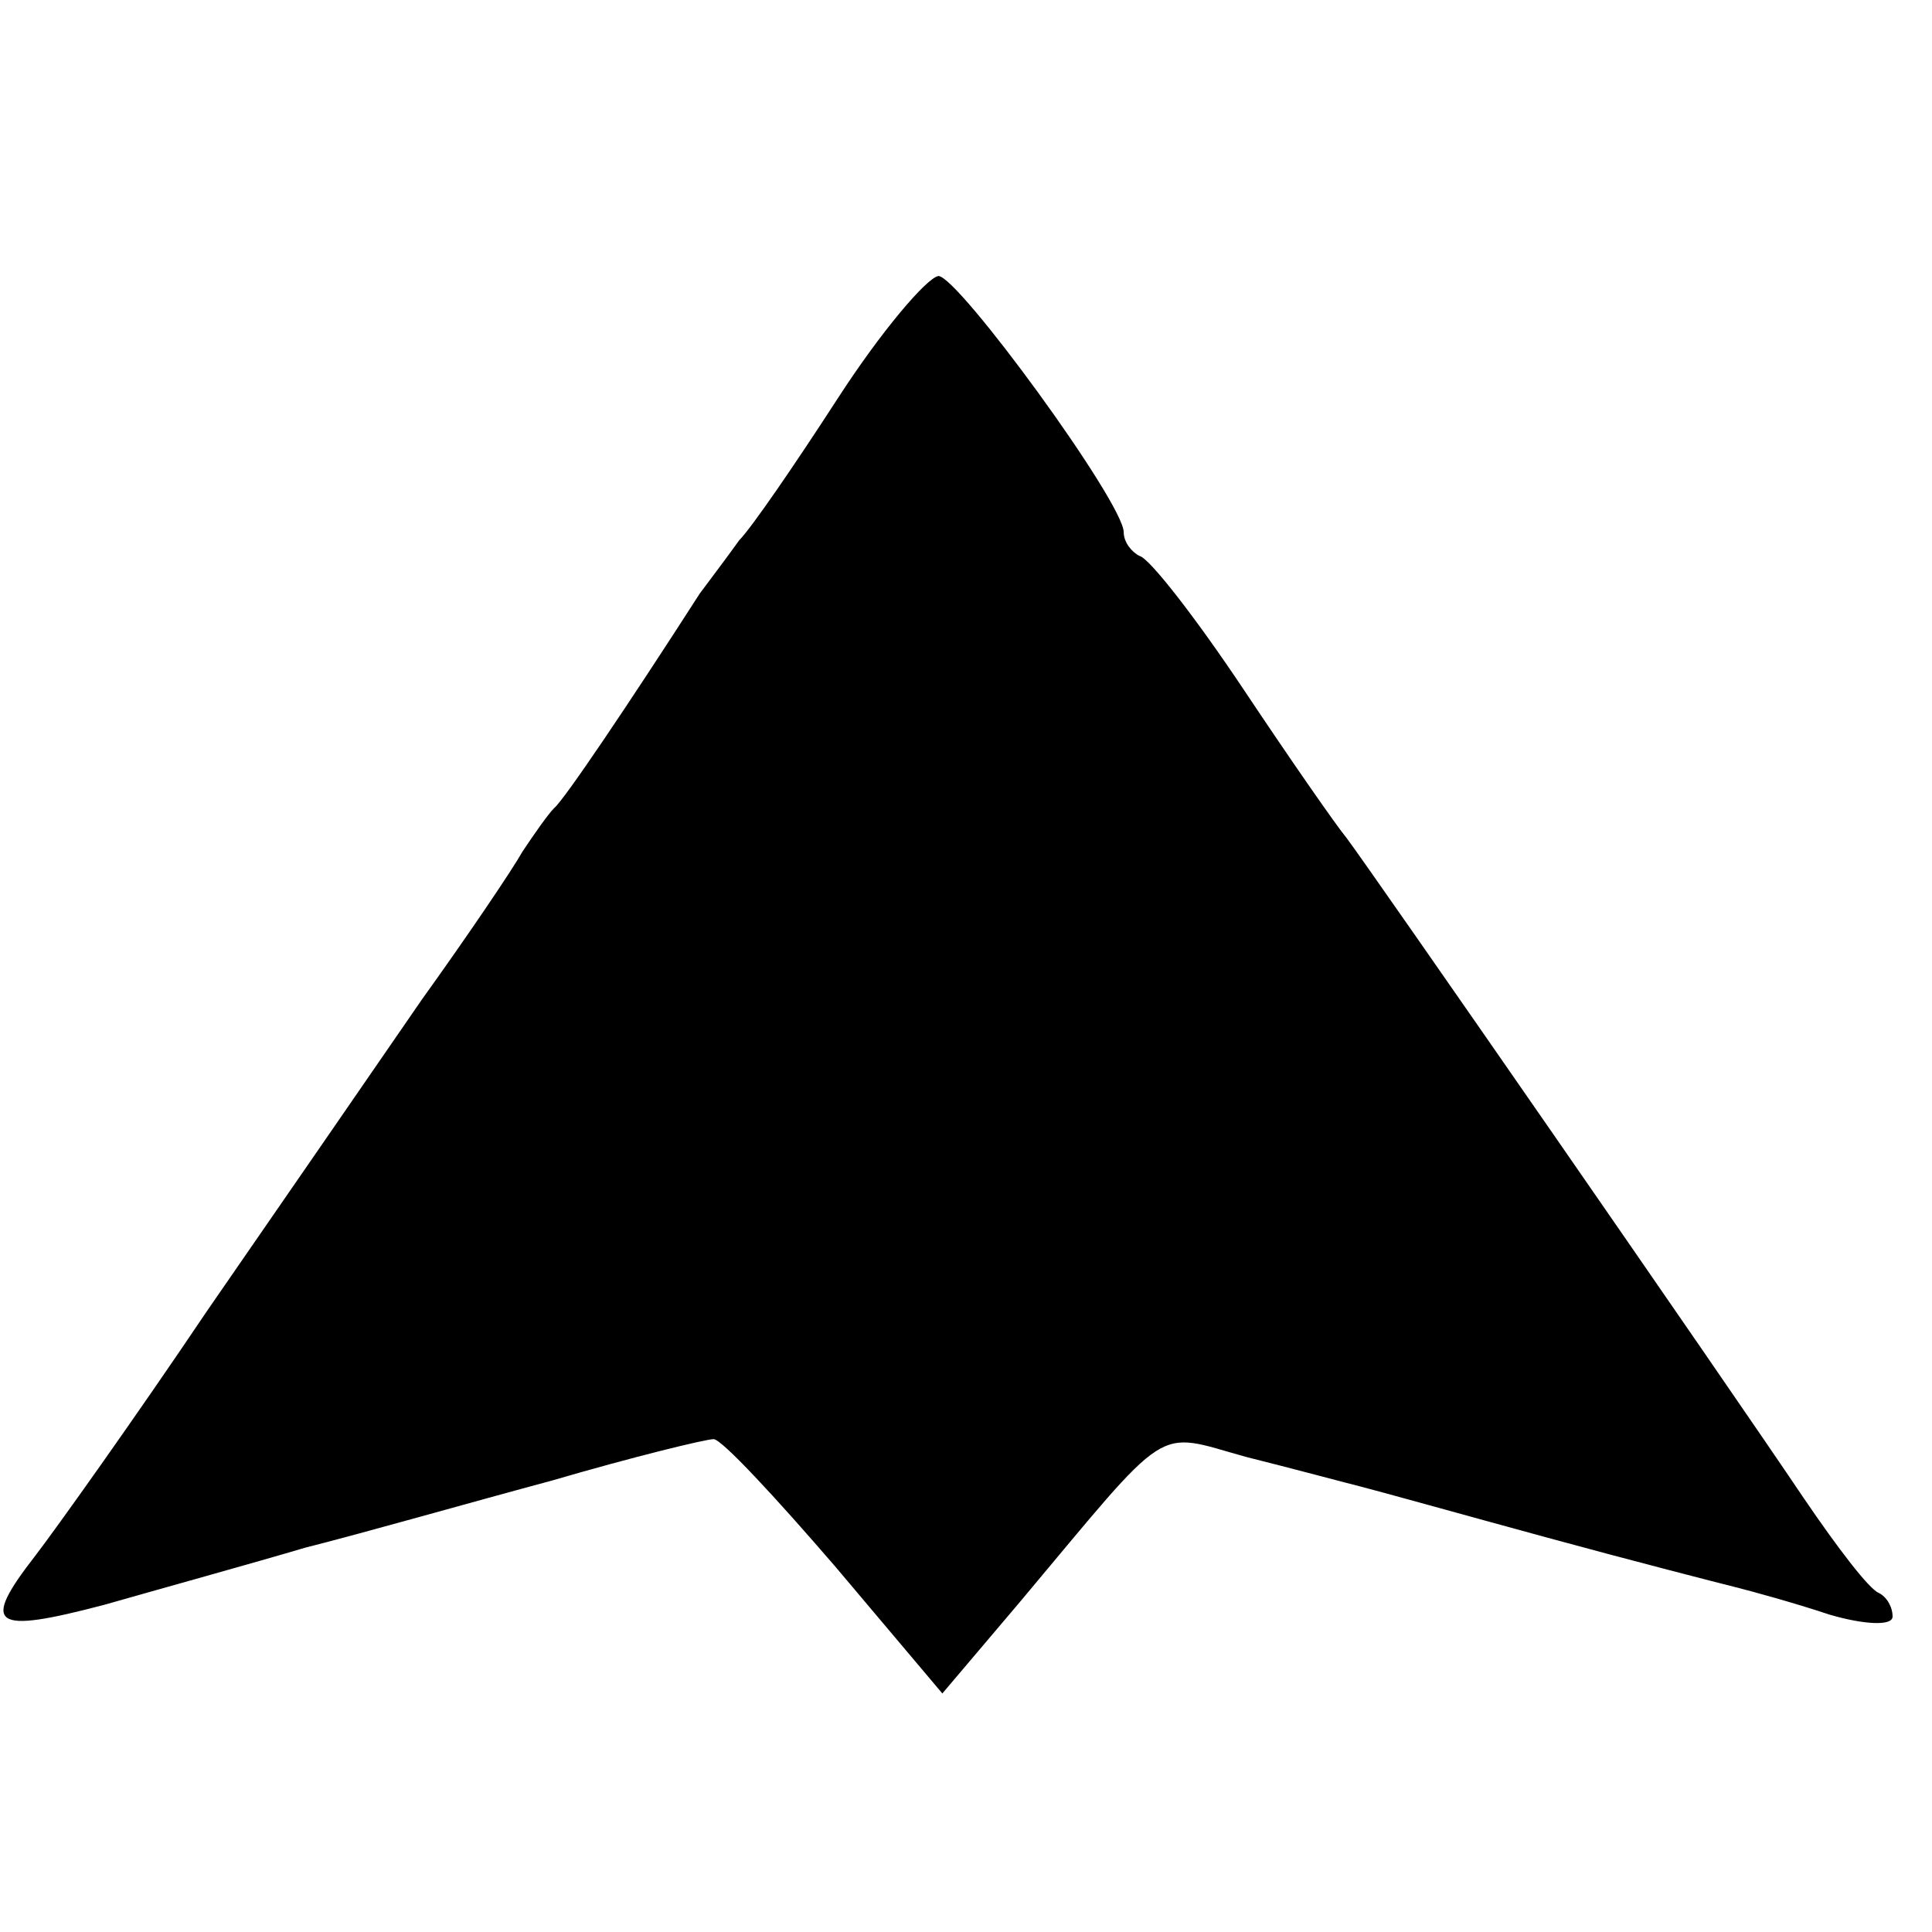 <?xml version="1.0" standalone="no"?>
<!DOCTYPE svg PUBLIC "-//W3C//DTD SVG 20010904//EN"
 "http://www.w3.org/TR/2001/REC-SVG-20010904/DTD/svg10.dtd">
<svg version="1.0" xmlns="http://www.w3.org/2000/svg"
 width="98pt" height="98pt" viewBox="0 0 98 98"
 preserveAspectRatio="xMidYMid meet">
<g transform="translate(0,98) scale(0.1,-0.1)"
fill="#000000" stroke="none">
<path d="M425 778 c-22 -34 -44 -66 -50 -72 -5 -7 -14 -19 -20 -27 -36 -56
-69 -105 -74 -109 -3 -3 -10 -13 -16 -22 -5 -9 -28 -43 -51 -75 -22 -32 -71
-103 -109 -158 -37 -55 -77 -111 -87 -124 -28 -36 -22 -40 35 -25 28 8 75 21
102 29 28 7 84 23 125 34 41 12 78 21 82 21 4 0 31 -29 62 -65 l54 -64 39 46
c78 93 68 87 115 74 24 -6 50 -13 58 -15 8 -2 51 -14 95 -26 44 -12 87 -23 95
-25 8 -2 30 -8 48 -14 17 -5 32 -6 32 -1 0 5 -3 10 -7 12 -5 2 -21 23 -38 48
-39 58 -222 322 -232 335 -5 6 -28 39 -52 75 -24 36 -48 67 -53 68 -4 2 -8 7
-8 12 0 15 -84 130 -94 130 -6 -1 -29 -28 -51 -62z"/>
</g>
</svg>
